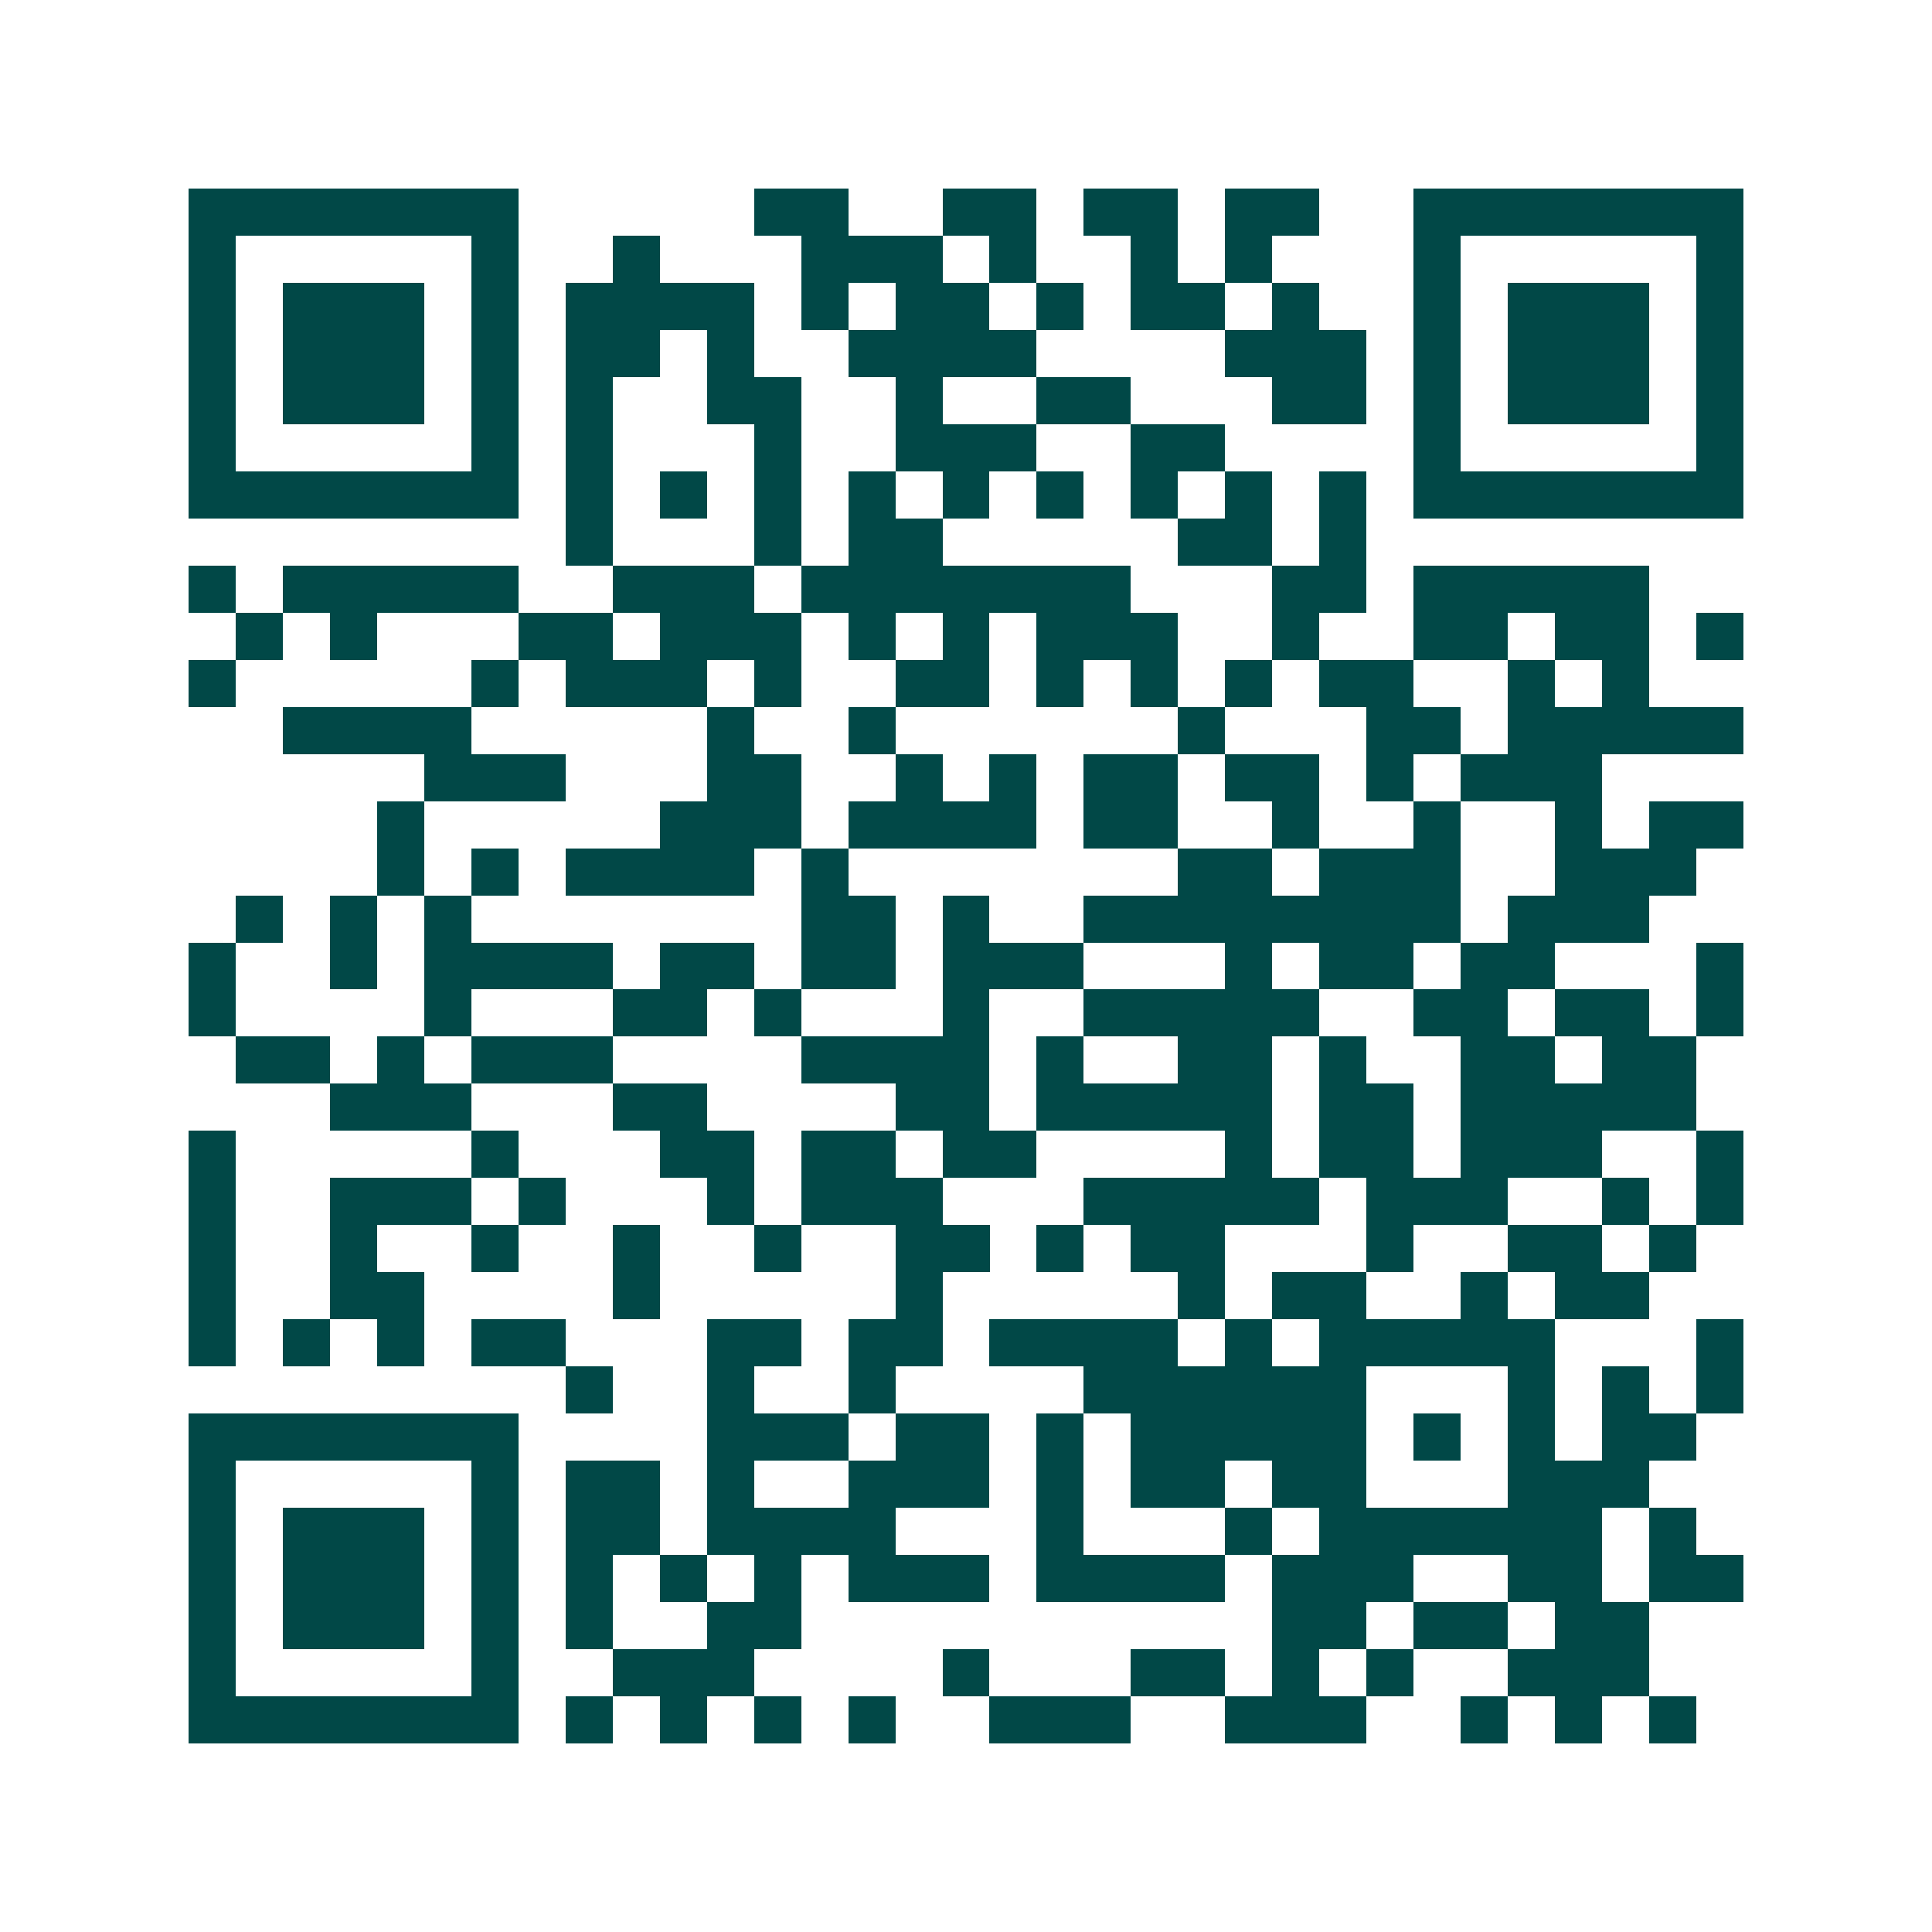<svg xmlns="http://www.w3.org/2000/svg" width="200" height="200" viewBox="0 0 41 41" shape-rendering="crispEdges"><path fill="#ffffff" d="M0 0h41v41H0z"/><path stroke="#014847" d="M4 4.5h7m5 0h2m2 0h2m1 0h2m1 0h2m2 0h7M4 5.5h1m5 0h1m2 0h1m3 0h3m1 0h1m2 0h1m1 0h1m3 0h1m5 0h1M4 6.5h1m1 0h3m1 0h1m1 0h4m1 0h1m1 0h2m1 0h1m1 0h2m1 0h1m2 0h1m1 0h3m1 0h1M4 7.5h1m1 0h3m1 0h1m1 0h2m1 0h1m2 0h4m4 0h3m1 0h1m1 0h3m1 0h1M4 8.5h1m1 0h3m1 0h1m1 0h1m2 0h2m2 0h1m2 0h2m3 0h2m1 0h1m1 0h3m1 0h1M4 9.5h1m5 0h1m1 0h1m3 0h1m2 0h3m2 0h2m4 0h1m5 0h1M4 10.5h7m1 0h1m1 0h1m1 0h1m1 0h1m1 0h1m1 0h1m1 0h1m1 0h1m1 0h1m1 0h7M12 11.5h1m3 0h1m1 0h2m5 0h2m1 0h1M4 12.5h1m1 0h5m2 0h3m1 0h7m3 0h2m1 0h5M5 13.5h1m1 0h1m3 0h2m1 0h3m1 0h1m1 0h1m1 0h3m2 0h1m2 0h2m1 0h2m1 0h1M4 14.5h1m5 0h1m1 0h3m1 0h1m2 0h2m1 0h1m1 0h1m1 0h1m1 0h2m2 0h1m1 0h1M6 15.5h4m5 0h1m2 0h1m6 0h1m3 0h2m1 0h5M9 16.5h3m3 0h2m2 0h1m1 0h1m1 0h2m1 0h2m1 0h1m1 0h3M8 17.5h1m5 0h3m1 0h4m1 0h2m2 0h1m2 0h1m2 0h1m1 0h2M8 18.5h1m1 0h1m1 0h4m1 0h1m7 0h2m1 0h3m2 0h3M5 19.5h1m1 0h1m1 0h1m7 0h2m1 0h1m2 0h8m1 0h3M4 20.5h1m2 0h1m1 0h4m1 0h2m1 0h2m1 0h3m3 0h1m1 0h2m1 0h2m3 0h1M4 21.5h1m4 0h1m3 0h2m1 0h1m3 0h1m2 0h5m2 0h2m1 0h2m1 0h1M5 22.5h2m1 0h1m1 0h3m4 0h4m1 0h1m2 0h2m1 0h1m2 0h2m1 0h2M7 23.5h3m3 0h2m4 0h2m1 0h5m1 0h2m1 0h5M4 24.5h1m5 0h1m3 0h2m1 0h2m1 0h2m4 0h1m1 0h2m1 0h3m2 0h1M4 25.5h1m2 0h3m1 0h1m3 0h1m1 0h3m3 0h5m1 0h3m2 0h1m1 0h1M4 26.5h1m2 0h1m2 0h1m2 0h1m2 0h1m2 0h2m1 0h1m1 0h2m3 0h1m2 0h2m1 0h1M4 27.5h1m2 0h2m4 0h1m5 0h1m5 0h1m1 0h2m2 0h1m1 0h2M4 28.5h1m1 0h1m1 0h1m1 0h2m3 0h2m1 0h2m1 0h4m1 0h1m1 0h5m3 0h1M12 29.5h1m2 0h1m2 0h1m4 0h6m3 0h1m1 0h1m1 0h1M4 30.5h7m4 0h3m1 0h2m1 0h1m1 0h5m1 0h1m1 0h1m1 0h2M4 31.5h1m5 0h1m1 0h2m1 0h1m2 0h3m1 0h1m1 0h2m1 0h2m3 0h3M4 32.5h1m1 0h3m1 0h1m1 0h2m1 0h4m3 0h1m3 0h1m1 0h6m1 0h1M4 33.5h1m1 0h3m1 0h1m1 0h1m1 0h1m1 0h1m1 0h3m1 0h4m1 0h3m2 0h2m1 0h2M4 34.5h1m1 0h3m1 0h1m1 0h1m2 0h2m10 0h2m1 0h2m1 0h2M4 35.5h1m5 0h1m2 0h3m4 0h1m3 0h2m1 0h1m1 0h1m2 0h3M4 36.5h7m1 0h1m1 0h1m1 0h1m1 0h1m2 0h3m2 0h3m2 0h1m1 0h1m1 0h1"/></svg>
